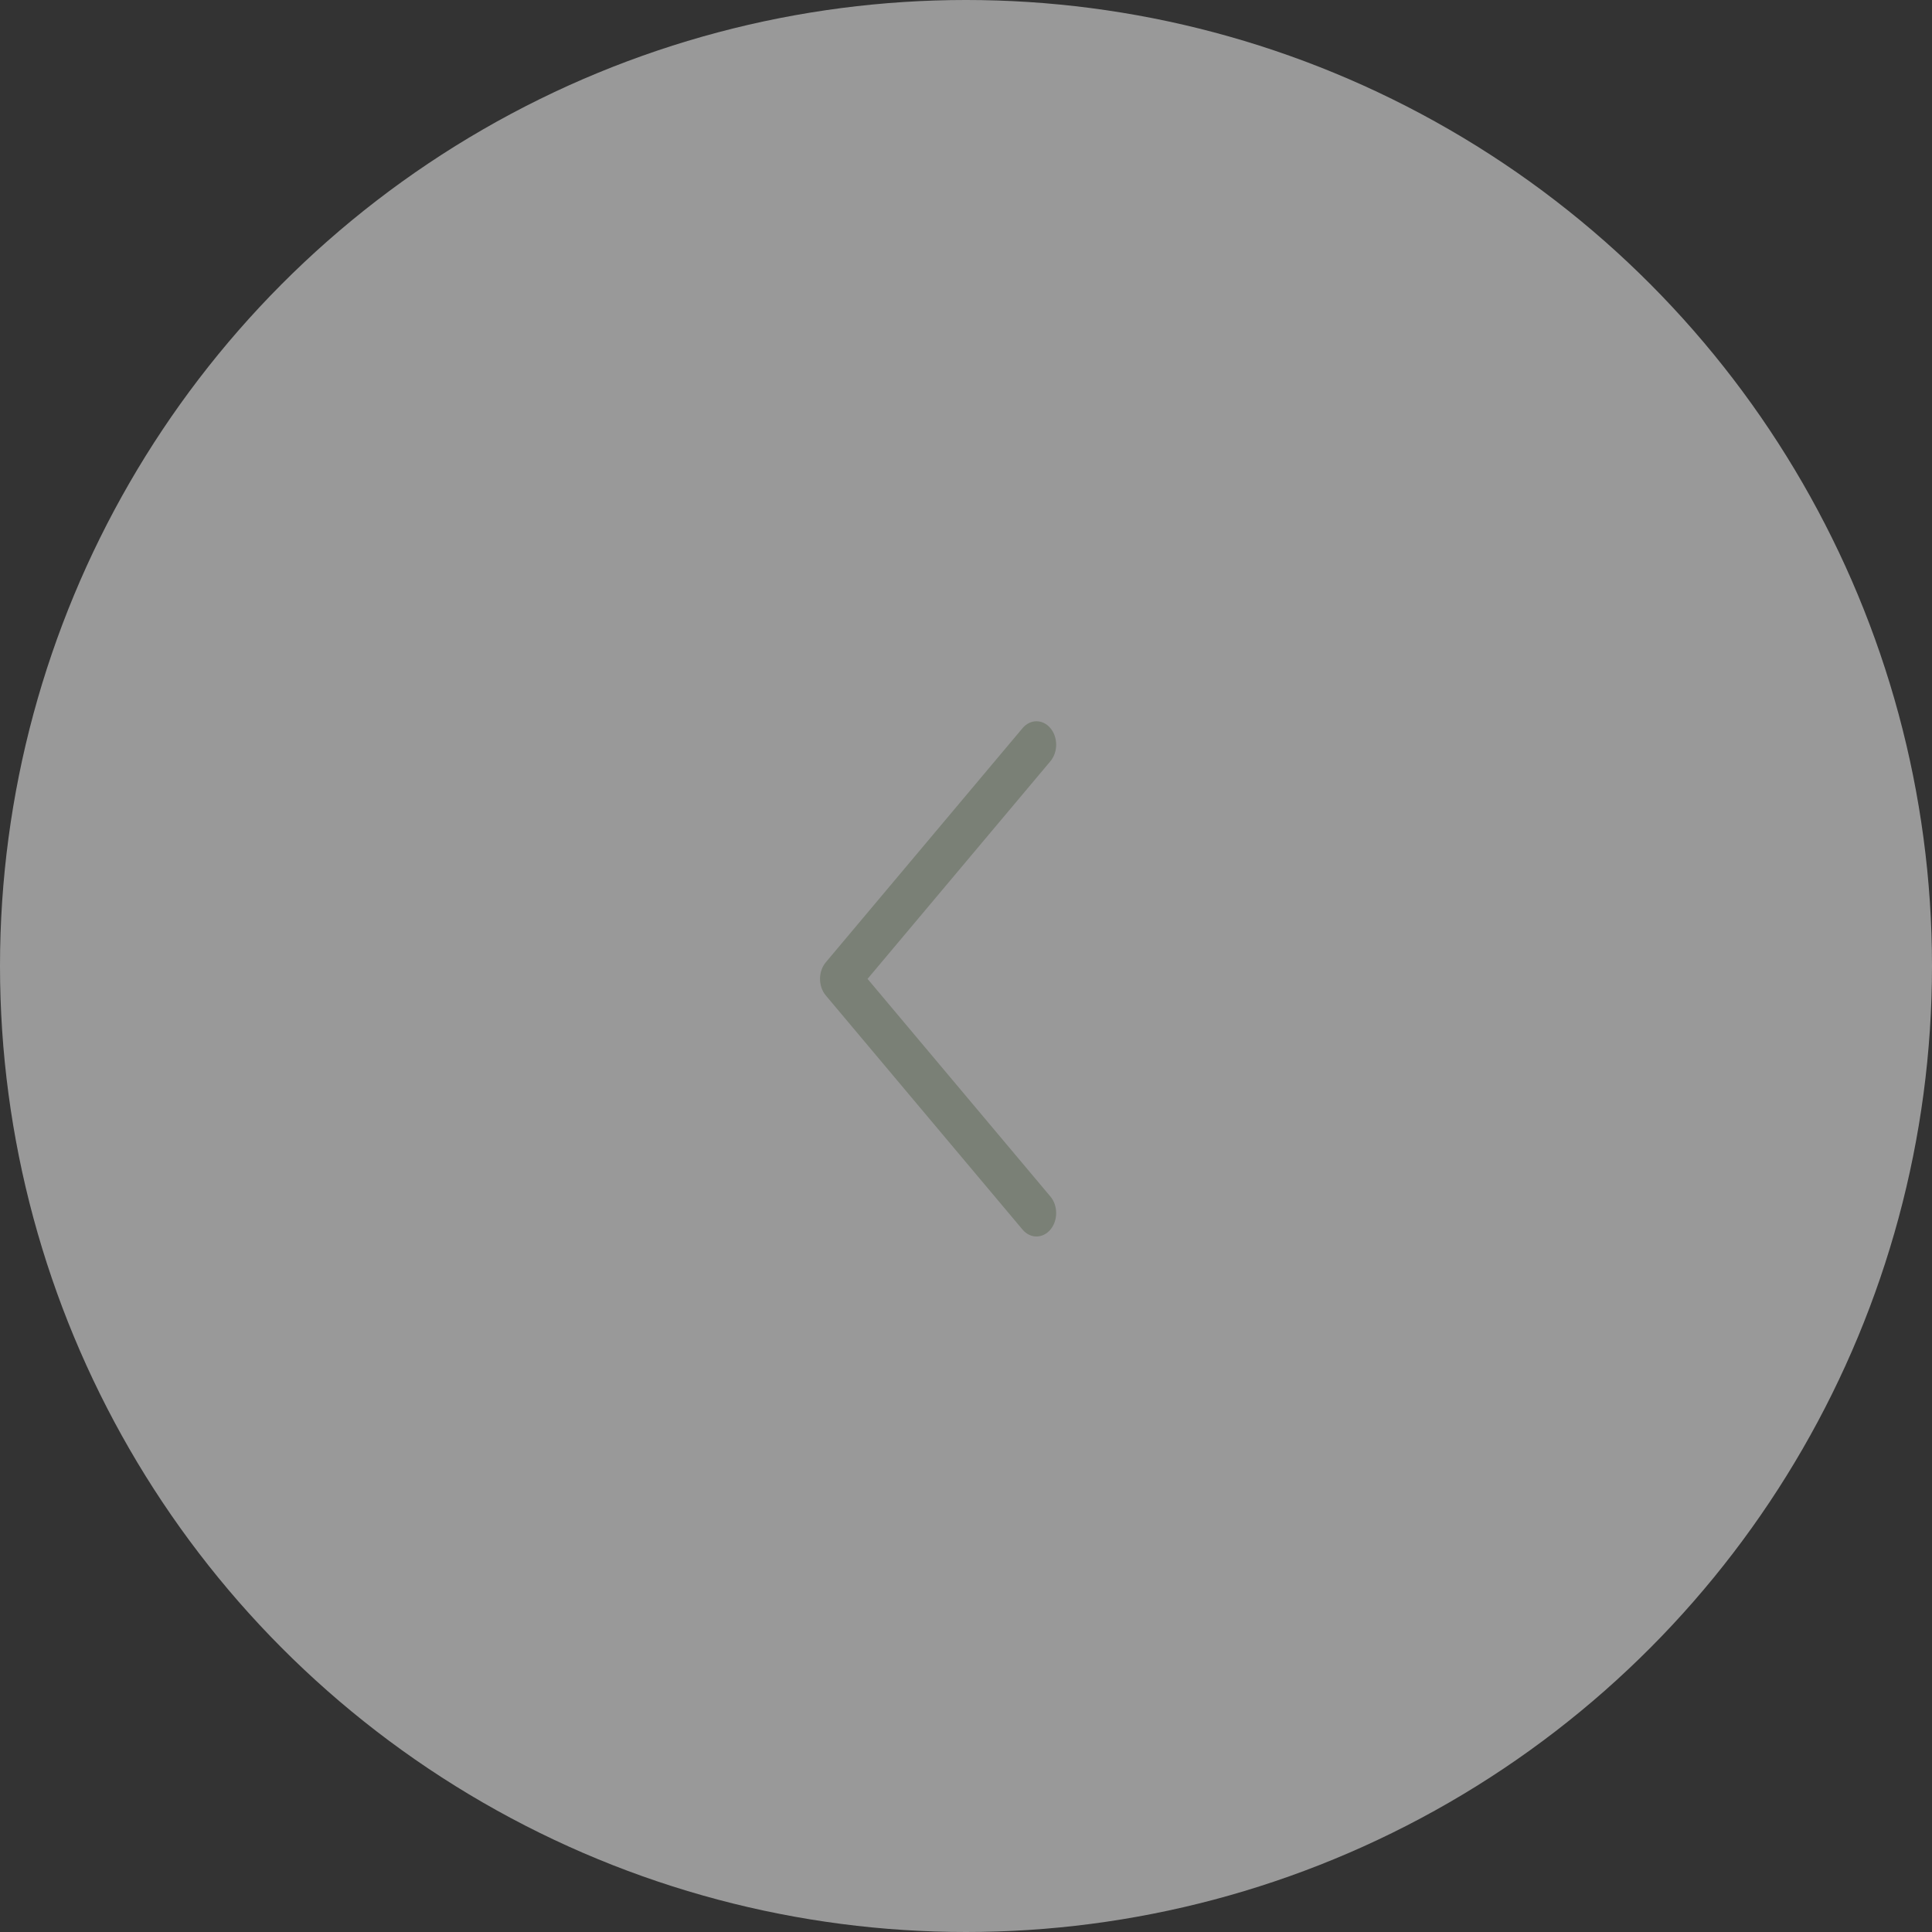 <svg width="75" height="75" viewBox="0 0 75 75" fill="none" xmlns="http://www.w3.org/2000/svg">
<rect x="0" y="0" width="75" height="75" fill="#333333" stroke="none"/>
<circle opacity="0.5" cx="37.5" cy="37.5" r="37.5" transform="rotate(-180 37.5 37.5)" fill="white"/>
<path fill-rule="evenodd" clip-rule="evenodd" d="M40.776 28.266C41.075 28.621 41.075 29.197 40.776 29.552L33.678 38L40.776 46.448C41.075 46.803 41.075 47.379 40.776 47.734C40.478 48.089 39.994 48.089 39.696 47.734L32.057 38.643C31.759 38.288 31.759 37.712 32.057 37.357L39.696 28.266C39.994 27.911 40.478 27.911 40.776 28.266Z" fill="#7A8076"/>
</svg>
